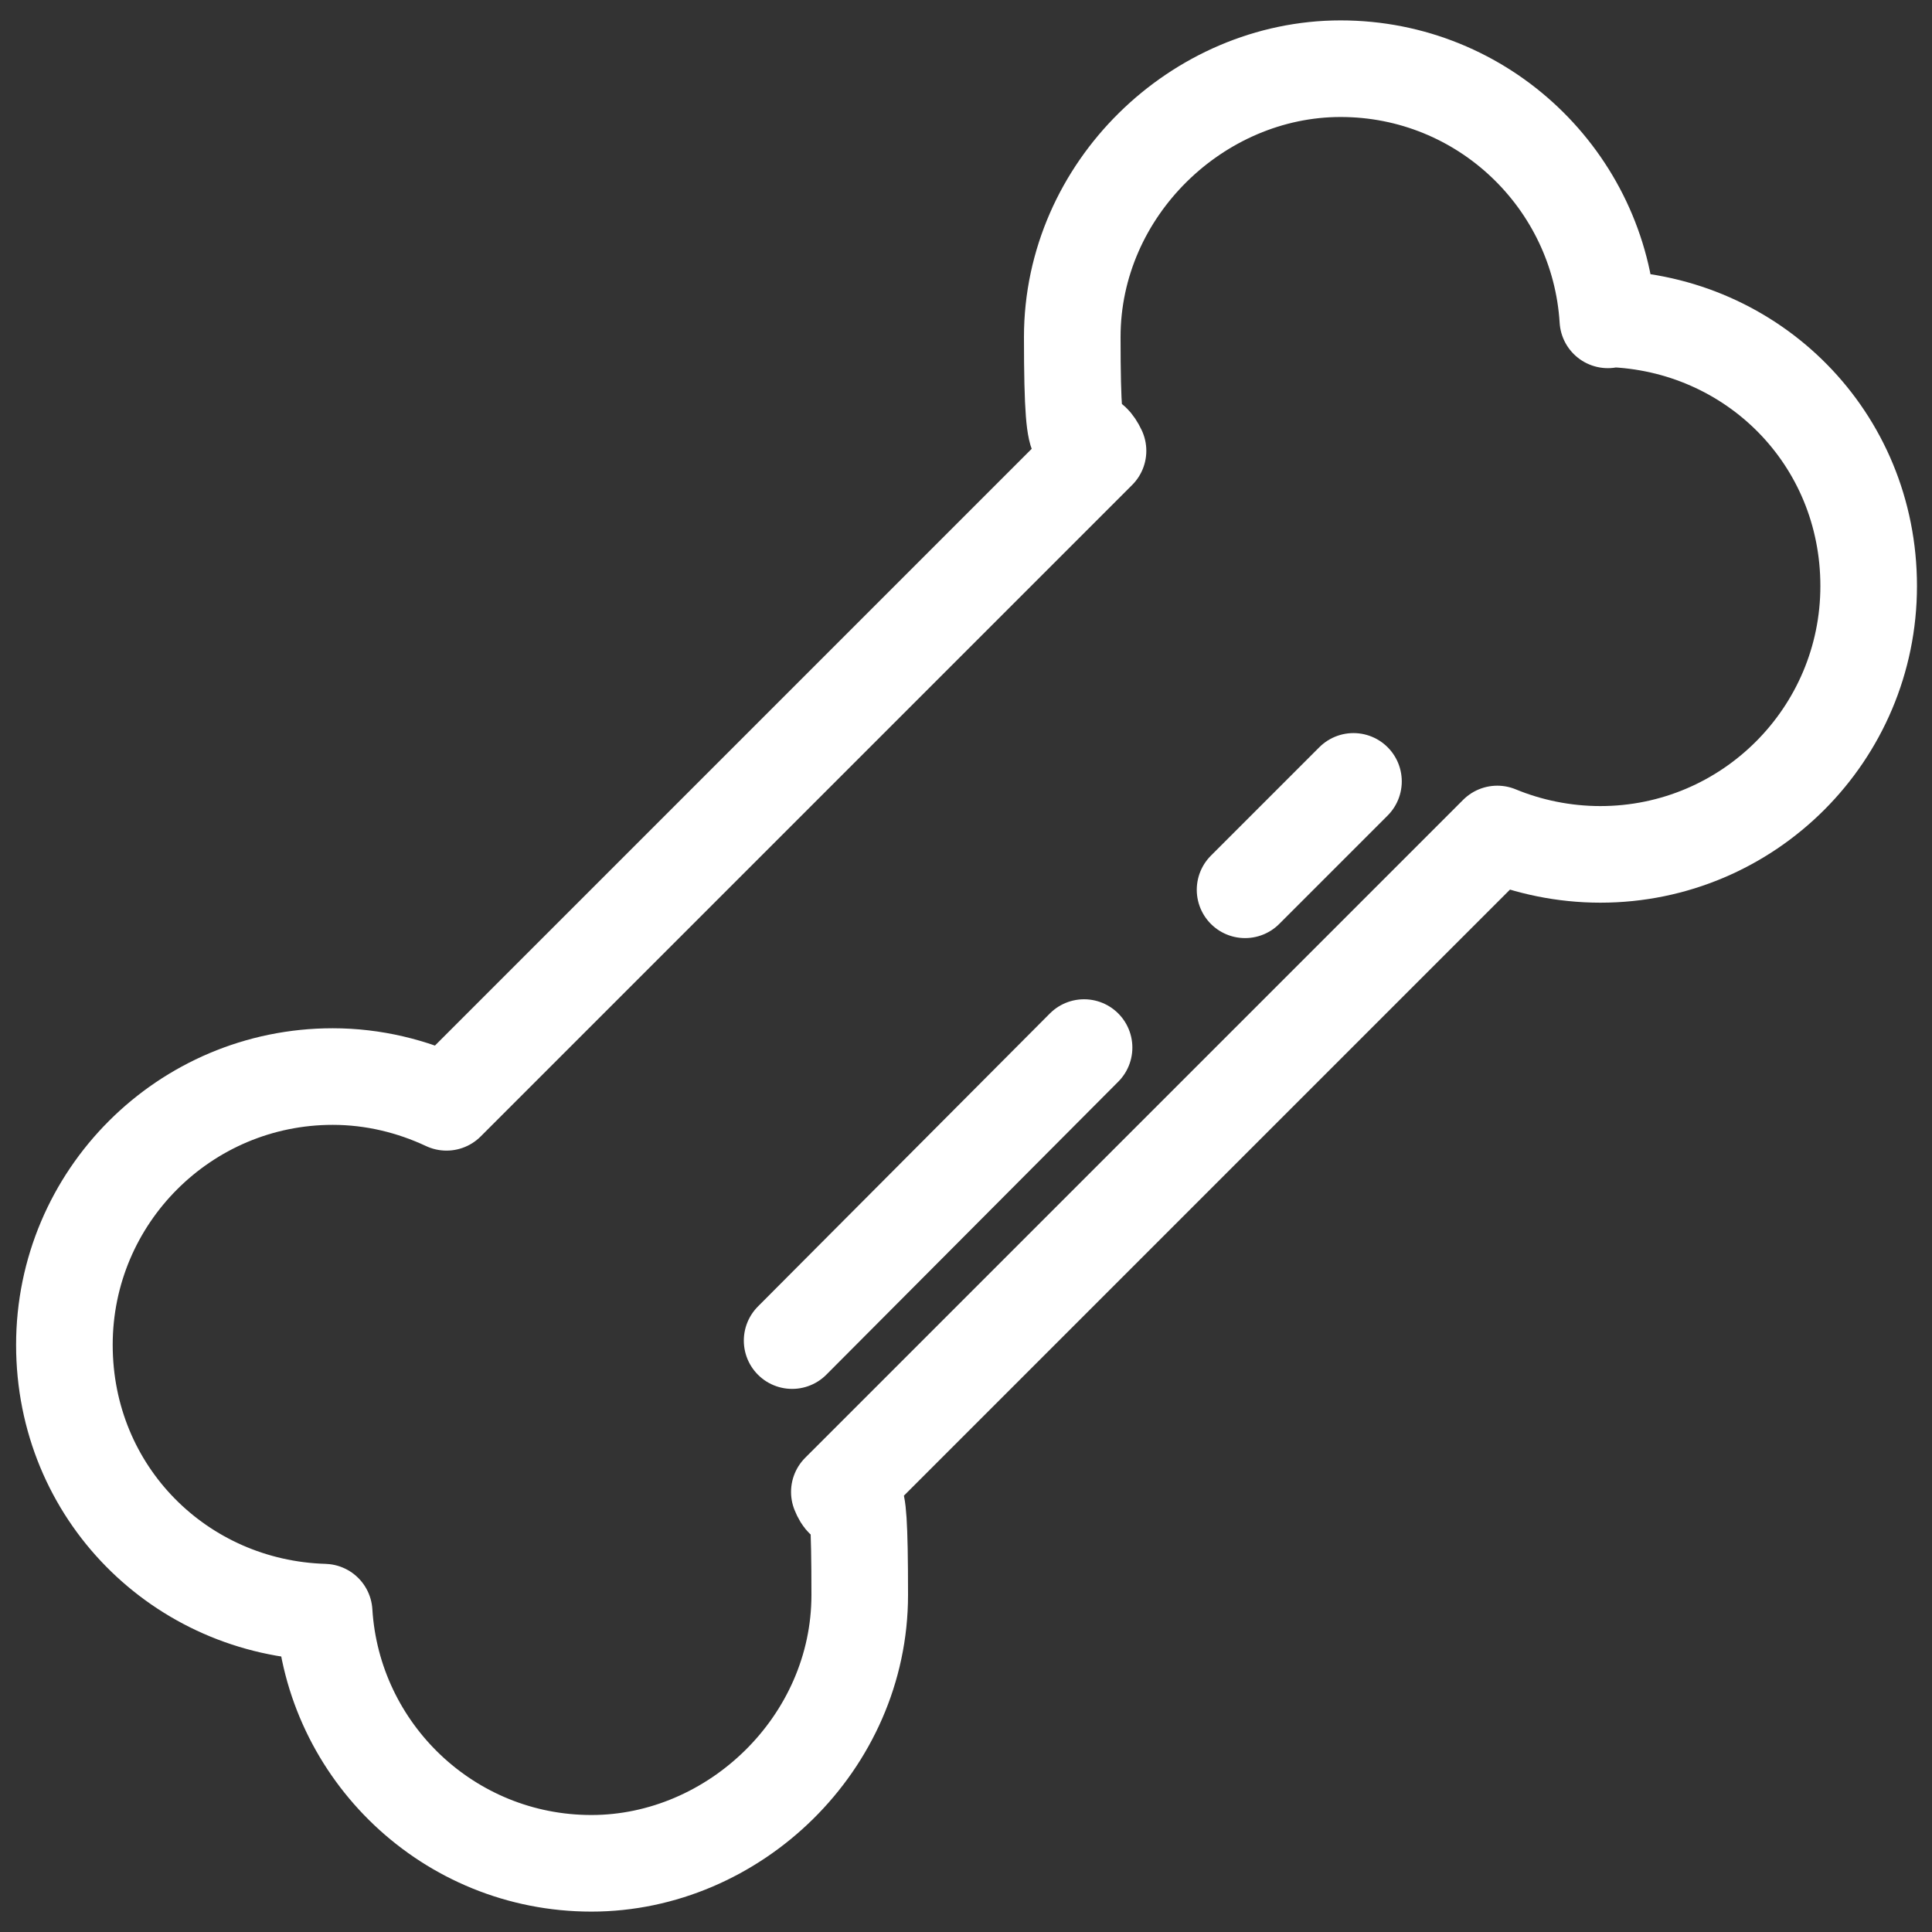 <?xml version="1.0" encoding="UTF-8"?><svg id="Layer_1" xmlns="http://www.w3.org/2000/svg" viewBox="0 0 180 180"><rect x="0" y="0" width="180" height="180" fill="#333333" stroke="none"/><defs><style>.cls-1{fill:none;stroke:#fff;stroke-linecap:round;stroke-linejoin:round;stroke-width:9px;}</style></defs><path class="cls-1" d="m149.8,29.8c-.8-13-11.6-23.4-24.9-23.4s-25,11.2-25,25,.9,7.4,2.4,10.6l-60.7,60.7c-3.2-1.5-6.8-2.4-10.6-2.4-13.8,0-25,11.2-25,25s10.8,24.5,24.2,24.9c.8,13,11.6,23.4,24.9,23.4s25-11.2,25-25-.7-6.6-1.9-9.6l61.3-61.3c2.9,1.2,6.2,1.9,9.6,1.9,13.8,0,25-11.2,25-25s-10.8-24.5-24.2-24.9Z"/><line class="cls-1" x1="126.1" y1="72.8" x2="116" y2="82.9"/><line class="cls-1" x1="101" y1="97.6" x2="73.8" y2="124.9"/></svg>